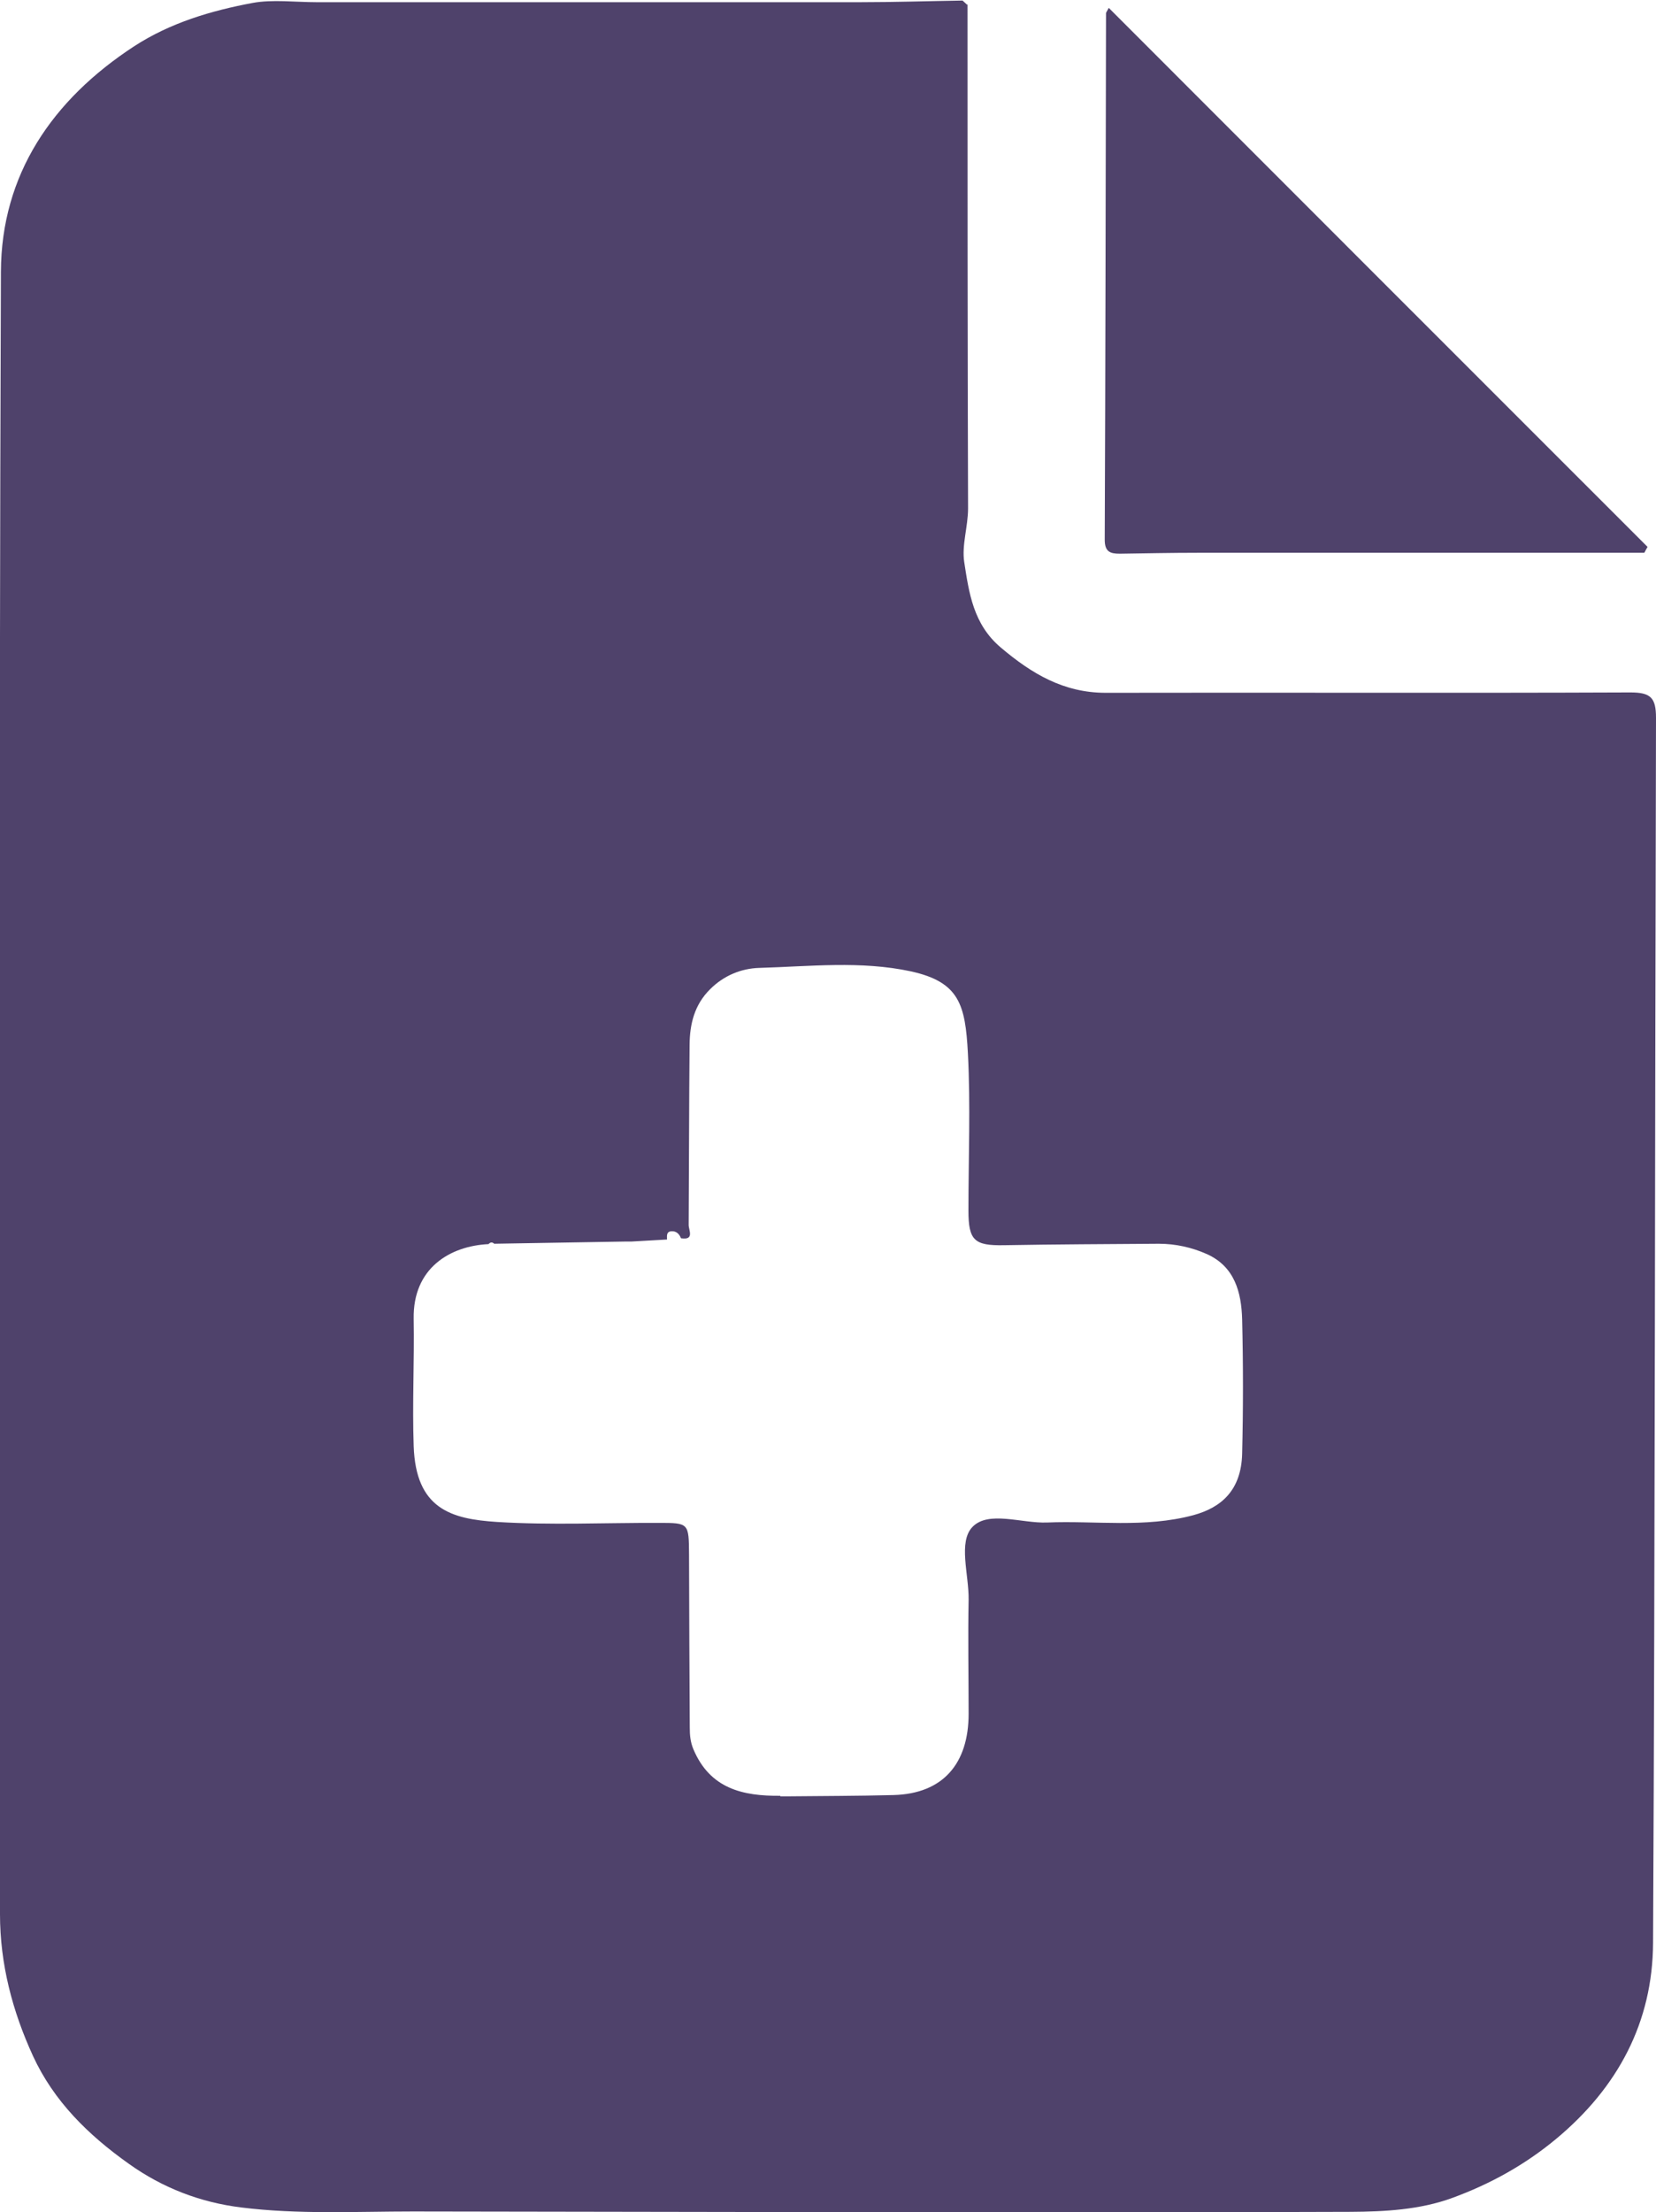 <?xml version="1.0" encoding="UTF-8"?>
<svg id="Layer_2" data-name="Layer 2" xmlns="http://www.w3.org/2000/svg" viewBox="0 0 90.27 120.54">
  <defs>
    <style>
      .cls-1 {
        fill: #4f426b;
      }
    </style>
  </defs>
  <g id="Layer_1-2" data-name="Layer 1">
    <g>
      <path class="cls-1" d="m52.74.23c0,9.16,0,18.31.03,27.47,0,.99-.35,2-.21,2.92.26,1.68.49,3.39,1.99,4.66,1.69,1.43,3.43,2.47,5.72,2.47,9.54-.02,19.07.02,28.61-.02,1.1,0,1.39.29,1.39,1.38-.06,22.25-.05,44.5-.16,66.75-.02,4.33-1.92,7.89-5.29,10.69-1.71,1.42-3.6,2.46-5.65,3.21-1.77.65-3.7.75-5.54.76-17.04.06-34.07,0-51.11-.02-3.13,0-6.27.17-9.38-.22-2.19-.27-4.26-1.05-6.12-2.38-2.21-1.57-4.08-3.4-5.22-5.87-1.12-2.44-1.8-5.01-1.8-7.73,0-29.83-.06-59.66.05-89.49.02-5.3,2.8-9.37,7.25-12.28,1.98-1.29,4.22-1.95,6.47-2.37,1.08-.2,2.33-.04,3.5-.04,9.87,0,19.74,0,29.6,0,1.87,0,3.73-.06,5.6-.09.08.08.17.15.25.23Zm-10.21,97.65c.11,0,.21,0,.32,0,1.95-.02,3.9-.02,5.85-.07,2.72-.07,4.1-1.73,4.1-4.43,0-2.07-.04-4.14,0-6.22.02-1.36-.58-3.14.21-3.96.87-.9,2.67-.19,4.06-.24,2.66-.11,5.33.31,7.98-.4,1.55-.42,2.61-1.38,2.66-3.34.06-2.44.06-4.89,0-7.33-.04-1.48-.41-2.88-1.93-3.56-.81-.36-1.7-.56-2.61-.56-2.81.02-5.63.03-8.44.08-1.62.03-1.94-.26-1.94-1.89,0-2.86.12-5.73-.03-8.58-.14-2.64-.47-3.87-3.1-4.45-2.73-.59-5.52-.27-8.28-.19-.97.03-1.92.41-2.67,1.16-.86.85-1.11,1.9-1.12,3.03-.03,3.27-.03,6.55-.05,9.82,0,.28.33.84-.42.72-.09-.24-.26-.4-.53-.38-.28.03-.23.26-.23.45-.65.04-1.29.07-1.94.11-.11,0-.23,0-.34,0l-7.14.12c-.11-.1-.21-.09-.31.02-2.09.1-4.13,1.3-4.08,4.07.04,2.31-.08,4.63,0,6.94.12,3.42,2.04,3.97,4.55,4.13,2.92.18,5.87.04,8.8.05,1.65,0,1.65,0,1.66,1.74.01,3.14.02,6.28.04,9.42,0,.39.03.78.2,1.18.91,2.15,2.7,2.55,4.74,2.53Z"/>
      <path class="cls-1" d="m89.62,30.12c-8.12,0-16.24,0-24.36,0-1.41,0-2.82.03-4.22.05-.52,0-.82-.1-.82-.76.04-9.56.05-19.13.07-28.69,0-.03.03-.07.15-.29,9.82,9.82,19.59,19.6,29.37,29.37-.06.1-.12.21-.17.31Z"/>
    </g>
  </g>
</svg>